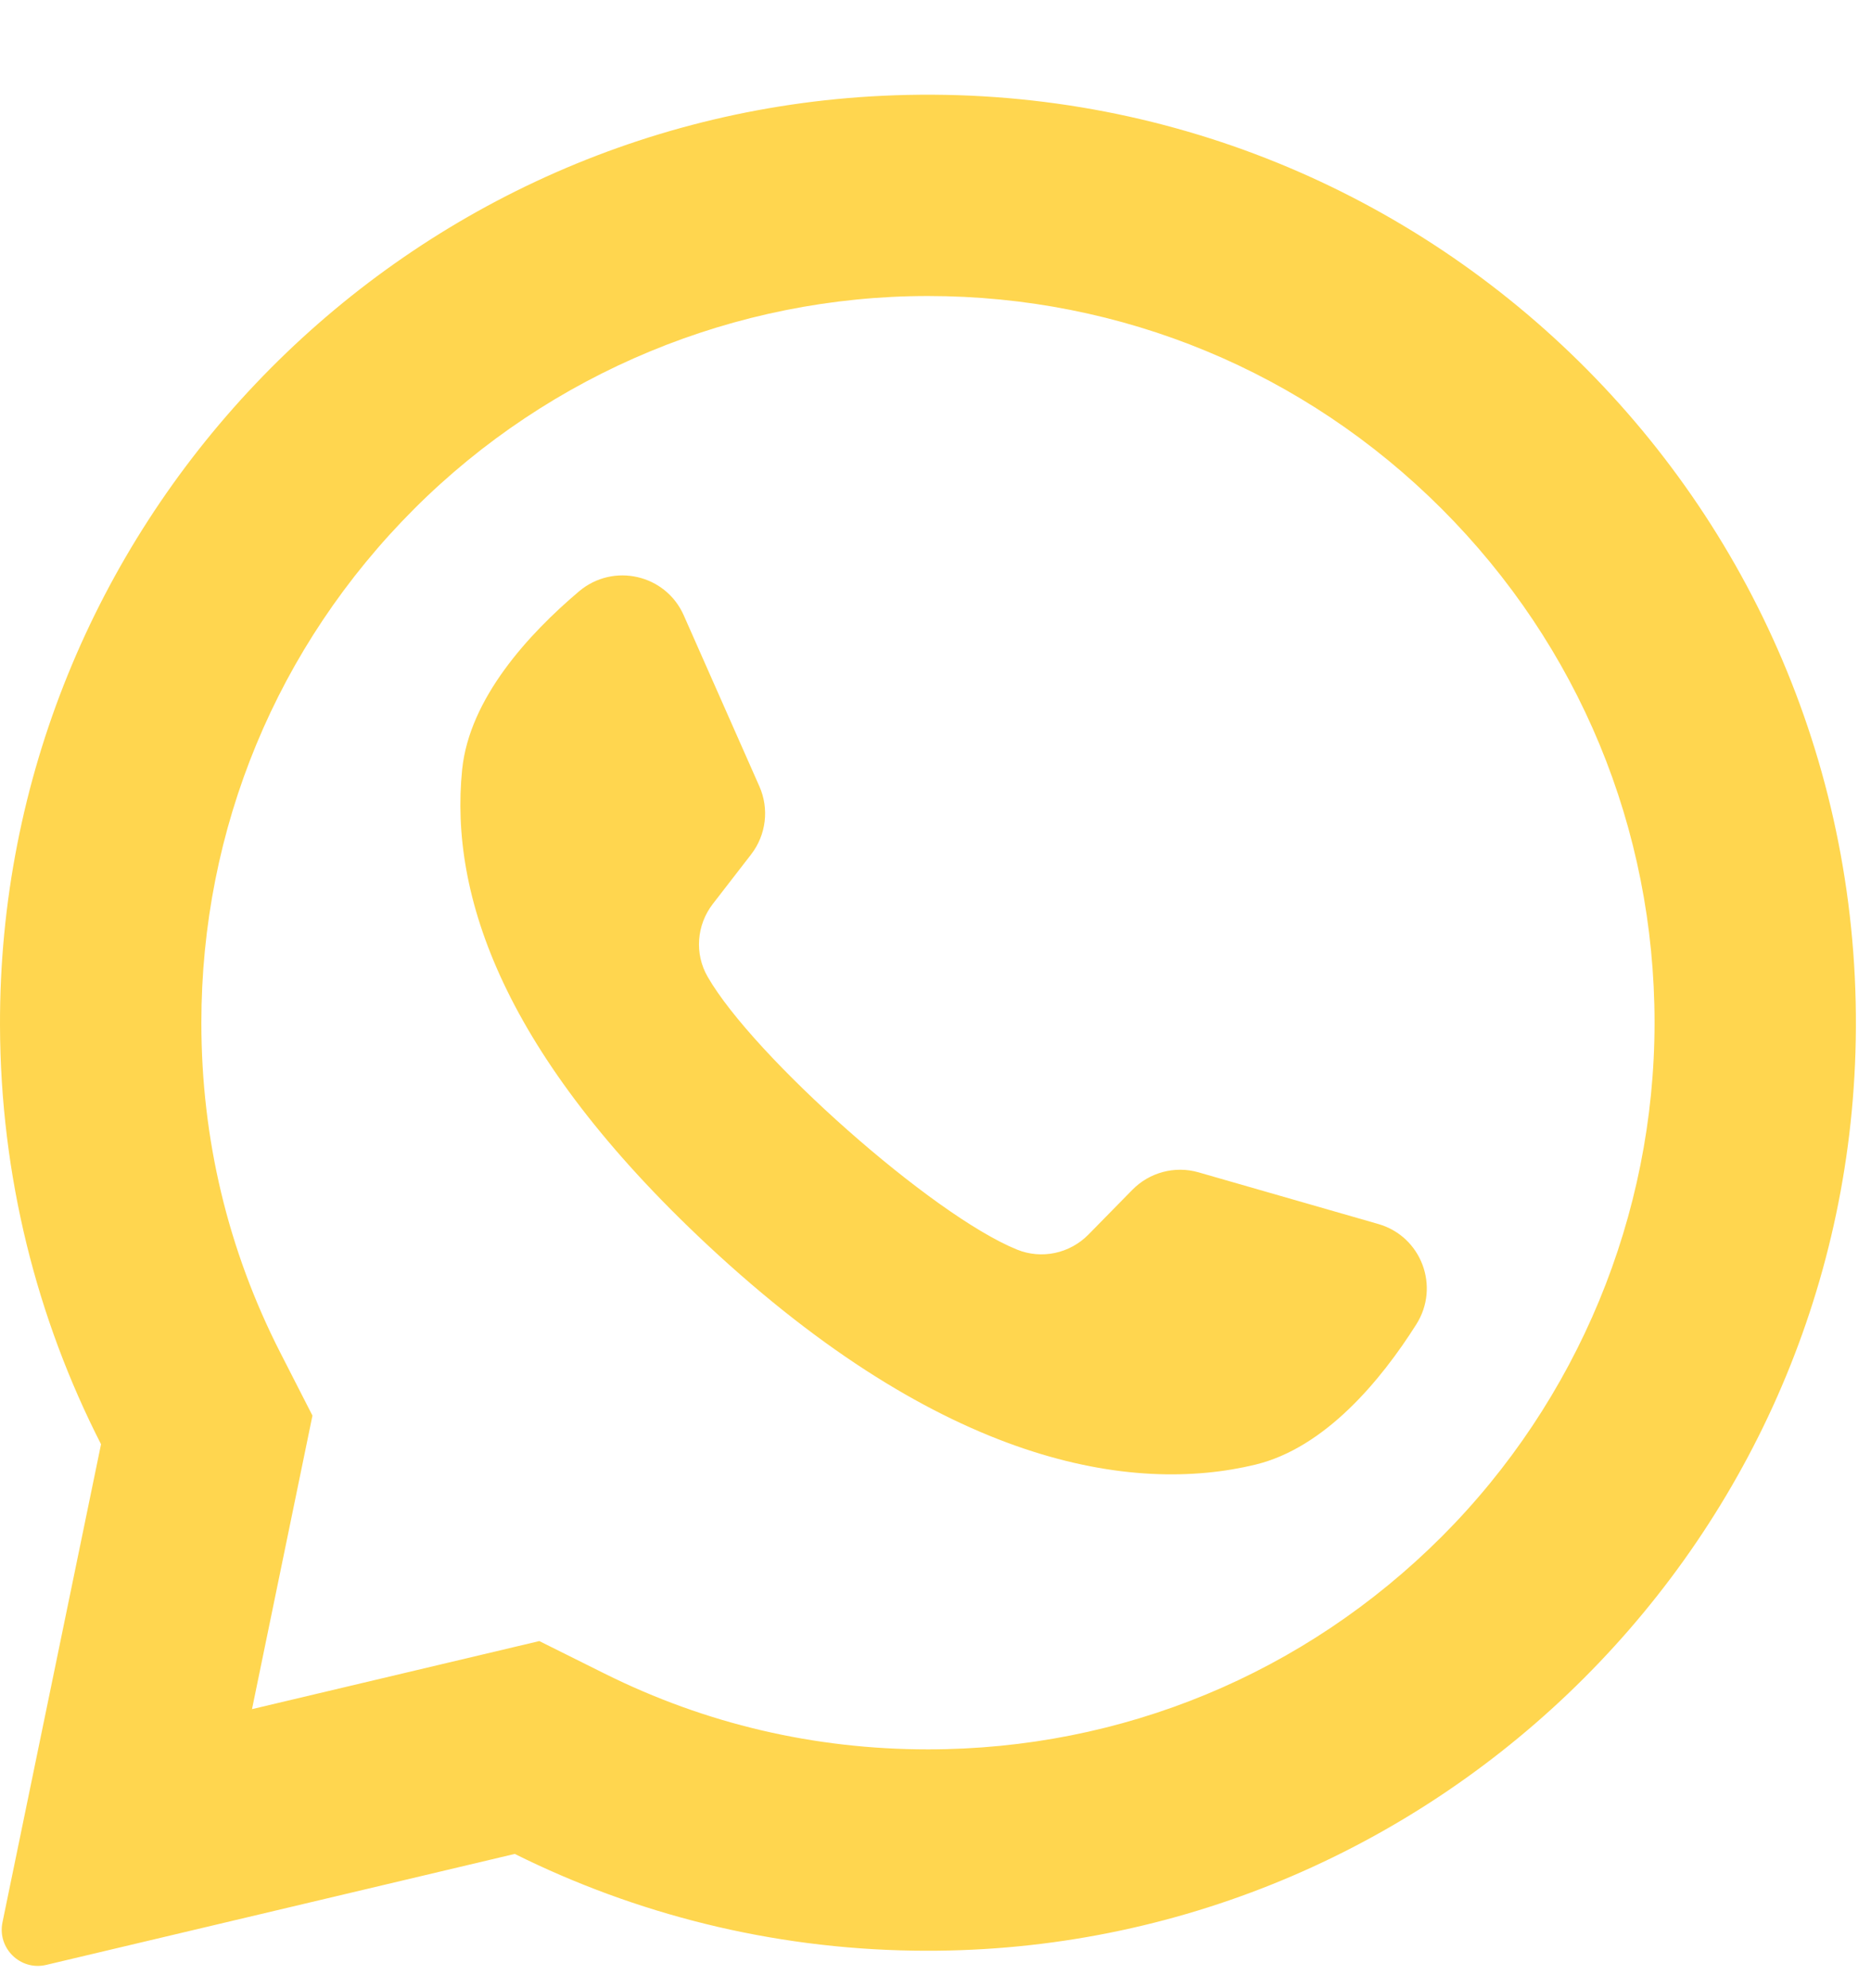 <svg width="16" height="17" viewBox="0 0 16 17" fill="none" xmlns="http://www.w3.org/2000/svg">
<path fill-rule="evenodd" clip-rule="evenodd" d="M3.68345e-05 8.769C-0.013 4.539 3.322 1.02 7.547 0.819C12.191 0.598 16.011 4.371 15.867 8.999C15.732 13.316 12.131 16.745 7.812 16.679C6.588 16.661 5.432 16.364 4.402 15.852L0.395 16.801C0.175 16.853 -0.024 16.659 0.021 16.438L0.864 12.349C0.315 11.274 0.004 10.058 3.68345e-05 8.769ZM7.935 14.958C9.595 14.958 11.155 14.312 12.329 13.139C13.492 11.975 14.149 10.39 14.149 8.745C14.149 7.085 13.502 5.525 12.329 4.351C11.155 3.178 9.595 2.531 7.935 2.531C6.291 2.531 4.705 3.188 3.542 4.351C2.368 5.525 1.722 7.085 1.722 8.745C1.722 9.739 1.949 10.688 2.397 11.566L2.672 12.104L2.155 14.614L4.612 14.032L5.17 14.31C6.033 14.74 6.964 14.958 7.935 14.958ZM10.249 10.024L11.787 10.466C12.155 10.572 12.317 11.001 12.111 11.325C11.811 11.799 11.334 12.378 10.737 12.523C9.685 12.778 8.069 12.529 6.051 10.646C4.305 9.016 3.843 7.658 3.952 6.581C4.014 5.97 4.523 5.419 4.952 5.056C5.245 4.809 5.692 4.911 5.847 5.261L6.494 6.724C6.579 6.916 6.552 7.139 6.423 7.306L6.095 7.73C5.957 7.909 5.938 8.155 6.051 8.351C6.441 9.031 7.971 10.391 8.698 10.685C8.908 10.77 9.148 10.718 9.307 10.557L9.683 10.174C9.83 10.024 10.047 9.966 10.249 10.024Z" fill="#FFD64F"/>
</svg>
